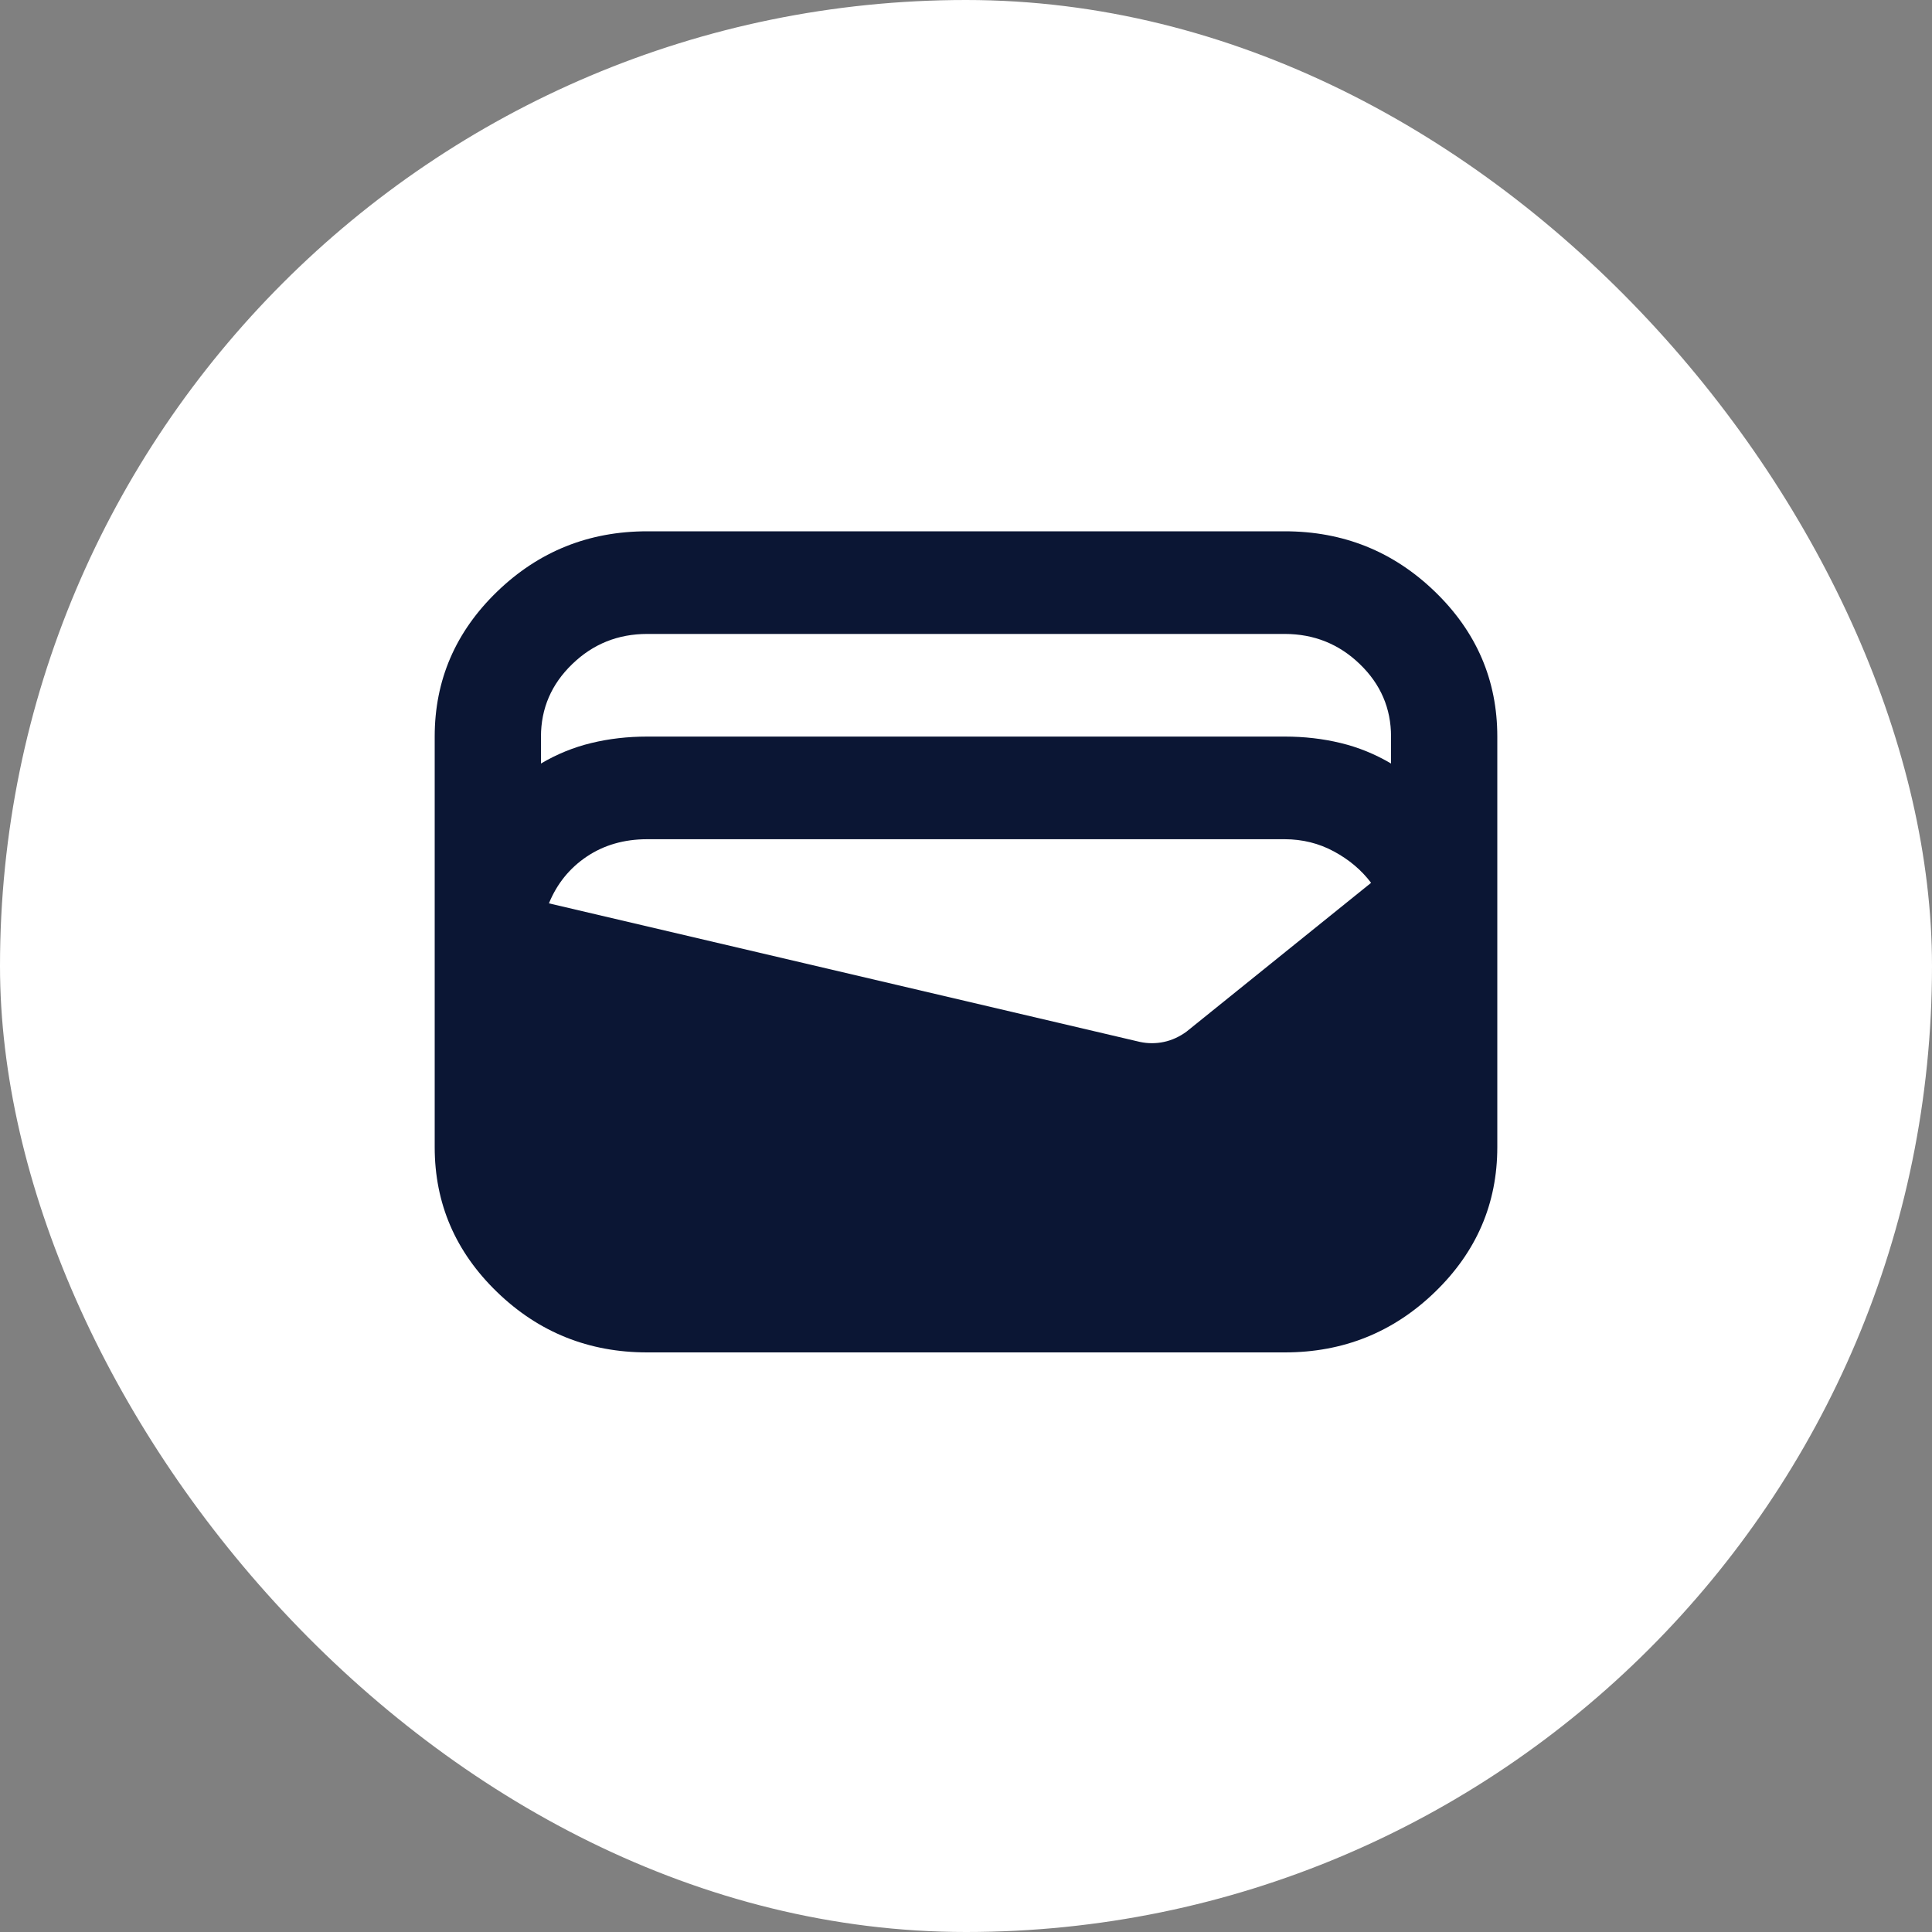 <svg width="40" height="40" viewBox="0 0 40 40" fill="none" xmlns="http://www.w3.org/2000/svg">
<rect x="0" y="0" width="40" height="40" fill="#808080" stroke="none"/>
<g id="IconRoundWallet">
<rect width="40" height="40" rx="20" fill="white"/>
<path id="Vector" d="M13.4 28C12.19 28 11.154 27.584 10.293 26.752C9.431 25.919 9 24.919 9 23.75V15.25C9 14.081 9.431 13.081 10.293 12.248C11.154 11.416 12.19 11 13.4 11H26.6C27.81 11 28.846 11.416 29.707 12.248C30.569 13.081 31 14.081 31 15.25V23.75C31 24.919 30.569 25.919 29.707 26.752C28.846 27.584 27.81 28 26.6 28H13.4ZM13.4 15.25H26.6C27.003 15.25 27.388 15.294 27.755 15.383C28.122 15.471 28.47 15.613 28.8 15.808V15.25C28.8 14.666 28.585 14.165 28.154 13.75C27.724 13.334 27.206 13.126 26.6 13.125H13.4C12.795 13.125 12.277 13.333 11.847 13.75C11.416 14.166 11.201 14.666 11.2 15.25V15.808C11.53 15.613 11.878 15.471 12.245 15.383C12.612 15.294 12.997 15.25 13.4 15.25ZM11.365 18.703L23.602 21.572C23.767 21.607 23.933 21.607 24.098 21.572C24.262 21.537 24.418 21.466 24.565 21.359L28.387 18.278C28.186 18.012 27.929 17.796 27.617 17.628C27.306 17.46 26.967 17.376 26.6 17.375H13.4C12.923 17.375 12.506 17.495 12.149 17.734C11.792 17.974 11.531 18.297 11.365 18.703Z" fill="#0B1634"/>
</g>
</svg>
